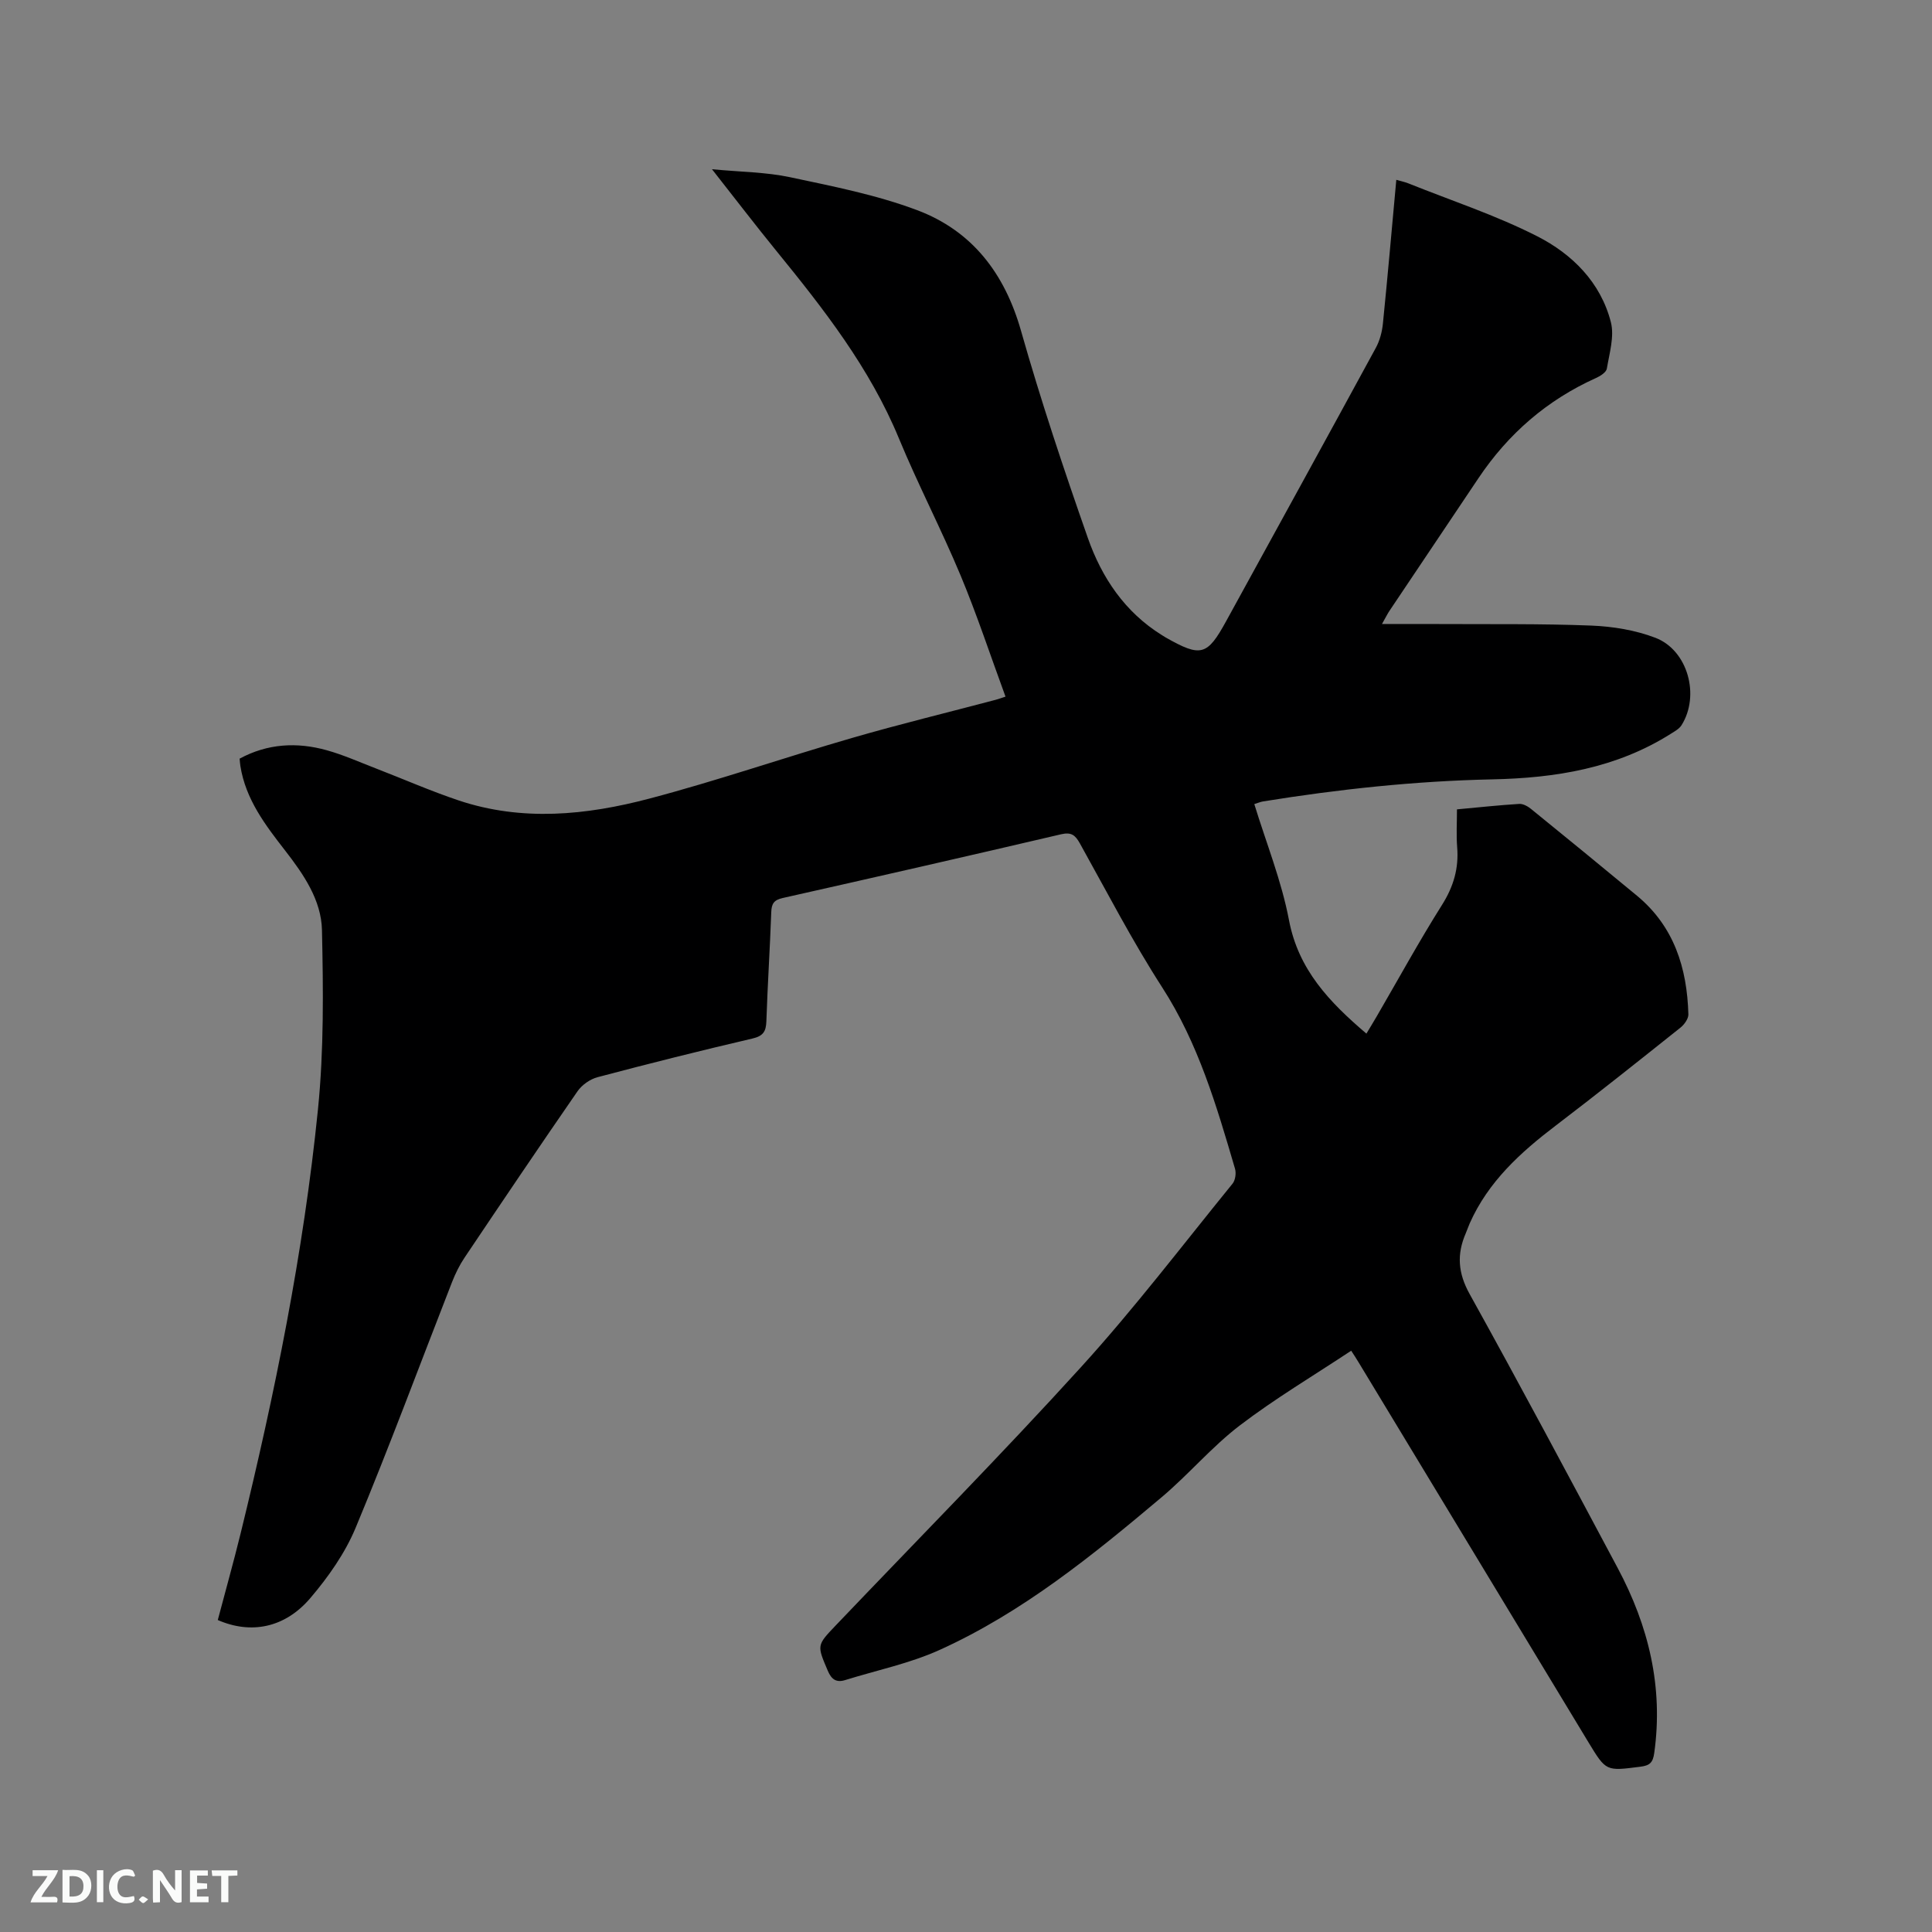<svg enable-background="new 0 0 400 400" viewBox="0 0 400 400" xmlns="http://www.w3.org/2000/svg"><rect x="0" y="0" width="400" height="400" fill="#808080" stroke="none"/><path d="m279.75 279.65c-7.83 5.19-15.79 9.92-23.1 15.5-5.78 4.42-10.56 10.13-16.14 14.83-14.28 12.03-28.8 23.84-45.95 31.61-6.2 2.81-13.02 4.21-19.57 6.25-1.84.57-2.84-.12-3.61-1.94-2.22-5.25-2.32-5.22 1.6-9.32 16.98-17.81 34.28-35.32 50.82-53.52 11.04-12.14 21.01-25.24 31.38-37.99.59-.72.79-2.19.51-3.12-3.81-12.99-7.59-25.93-15.08-37.54-6.19-9.6-11.46-19.8-17.03-29.79-.96-1.72-1.77-2.39-3.9-1.89-19.18 4.49-38.39 8.87-57.61 13.19-1.83.41-2.33 1.16-2.39 2.94-.27 7.52-.76 15.04-1.01 22.56-.07 2.13-.65 3.08-2.9 3.6-10.72 2.5-21.41 5.18-32.05 8-1.55.41-3.23 1.59-4.14 2.9-7.9 11.42-15.66 22.93-23.4 34.46-1.05 1.56-1.9 3.3-2.59 5.06-6.63 16.96-12.95 34.04-19.95 50.85-2.19 5.27-5.67 10.21-9.4 14.59-5.29 6.2-12.31 7.51-19.15 4.53 1.57-5.95 3.25-11.92 4.73-17.94 7.09-28.94 13.02-58.12 16.01-87.78 1.24-12.29 1.1-24.76.83-37.13-.14-6.24-3.84-11.59-7.64-16.48-4.12-5.3-8.16-10.6-9.25-17.48-.07-.41-.09-.83-.16-1.53 5.76-3.12 11.85-3.47 18.04-1.74 3.45.96 6.76 2.45 10.11 3.74 5.73 2.21 11.36 4.69 17.17 6.64 13.16 4.41 26.48 3.07 39.48-.36 14.12-3.72 27.95-8.5 41.98-12.56 9.86-2.86 19.85-5.28 29.78-7.91.59-.16 1.16-.38 2.01-.65-3.12-8.48-5.89-16.91-9.3-25.09-3.99-9.56-8.8-18.78-12.76-28.35-6.04-14.63-15.6-26.84-25.45-38.93-4.27-5.24-8.38-10.62-13.26-16.82 5.99.57 11.17.59 16.12 1.64 8.88 1.89 17.9 3.65 26.35 6.83 11.38 4.28 18.13 13.08 21.51 24.98 4.1 14.45 8.87 28.72 13.84 42.9 2.88 8.21 7.67 15.35 15.32 20.1.27.17.54.34.81.5 7.28 4.13 8.57 3.78 12.5-3.38 10.34-18.85 20.71-37.69 30.98-56.57.83-1.52 1.31-3.35 1.48-5.08.99-9.8 1.84-19.62 2.77-29.73.93.27 1.72.43 2.46.72 8.94 3.59 18.17 6.61 26.72 10.97 7.22 3.67 13.13 9.53 15.24 17.77.76 2.96-.3 6.44-.83 9.63-.12.75-1.34 1.54-2.22 1.93-10.14 4.56-18.19 11.54-24.36 20.75-6.14 9.16-12.29 18.3-18.42 27.46-.4.59-.71 1.24-1.56 2.74 4.37 0 8.12-.02 11.87 0 10.5.06 21-.09 31.48.32 4.47.18 9.12.94 13.27 2.53 6.73 2.59 9.26 11.97 5.4 18.1-.47.75-1.39 1.25-2.18 1.75-11.33 7.17-23.94 9.19-37.06 9.46-15.91.34-31.71 2.03-47.42 4.57-.5.08-.99.3-1.79.55 2.48 8.08 5.64 15.9 7.18 24.02 1.95 10.29 8.38 16.98 16.03 23.5.72-1.2 1.46-2.41 2.17-3.63 4.47-7.69 8.75-15.51 13.49-23.03 2.38-3.78 3.49-7.56 3.13-11.95-.2-2.51-.04-5.05-.04-7.82 4.47-.41 8.68-.87 12.89-1.13.81-.05 1.8.51 2.48 1.07 7.33 5.95 14.63 11.92 21.9 17.94 7.69 6.37 10.37 14.98 10.64 24.55.03.92-.85 2.13-1.65 2.77-8.54 6.8-17.07 13.61-25.76 20.23-7.34 5.58-14.03 11.65-17.86 20.28-.3.68-.53 1.38-.82 2.06-1.88 4.33-1.62 8.22.8 12.57 10.43 18.8 20.54 37.77 30.66 56.74 6.39 11.97 9.48 24.64 7.56 38.31-.28 1.99-.94 2.58-2.88 2.82-7.1.91-7.07.99-10.74-5.06-15.85-26.2-31.7-52.4-47.55-78.6-.46-.79-.99-1.57-1.57-2.47z" fill="#000001"/><g fill="#fafbfa"><path d="m37.59 393.81c-.92.31-1.52.05-2-.78-.7-1.2-1.52-2.34-2.47-3.78v4.59c-.55.03-.95.05-1.41.07-.03-.37-.06-.64-.06-.91 0-1.91 0-3.81 0-5.7 1.13-.41 1.77-.03 2.29.91.62 1.11 1.38 2.14 2.31 3.19v-4.2h1.35v6.61z"/><path d="m12.94 393.88v-6.75c1.9.19 3.93-.54 5.37 1.29.8 1.01.78 2.88.03 3.97-1.37 1.97-3.4 1.51-5.4 1.49m1.45-1.22c2.04.12 2.92-.58 2.89-2.21-.03-1.51-.98-2.19-2.89-2z"/><path d="m11.81 393.87h-5.49c.68-2.18 2.47-3.48 3.51-5.45h-3.08v-1.21h5.29c-.71 2.13-2.44 3.48-3.47 5.51.86 0 1.63.04 2.39-.01.79-.05 1.14.21.85 1.16"/><path d="m39.33 393.86v-6.61h3.7v1.07h-2.22v1.52c.68.04 1.34.09 2.07.13v1.07c-.72.05-1.38.09-2.1.14v1.48h2.4v1.19h-3.85z"/><path d="m27.71 388.56c-1.15-.3-2.46-.61-3.1.64-.37.73-.41 1.93-.06 2.67.63 1.35 1.99.93 3.17.68.35.94-.01 1.32-.93 1.46-1.62.25-3.05-.27-3.76-1.48-.73-1.24-.6-3.03.31-4.17.88-1.11 2.71-1.7 4-1.16.32.13.44.74.65 1.12-.1.08-.19.16-.28.24"/><path d="m49.15 387.24v1.07c-.59.02-1.17.05-1.87.08v5.44h-1.48v-5.44h-1.85c-.05-.4-.08-.73-.13-1.15z"/><path d="m20.06 387.21h1.33v6.62h-1.33z"/><path d="m30.68 393.25c-.49.38-.8.79-1.05.76-.32-.05-.6-.45-.9-.7.26-.24.51-.64.8-.67.29-.04.62.3 1.15.61"/></g></svg>